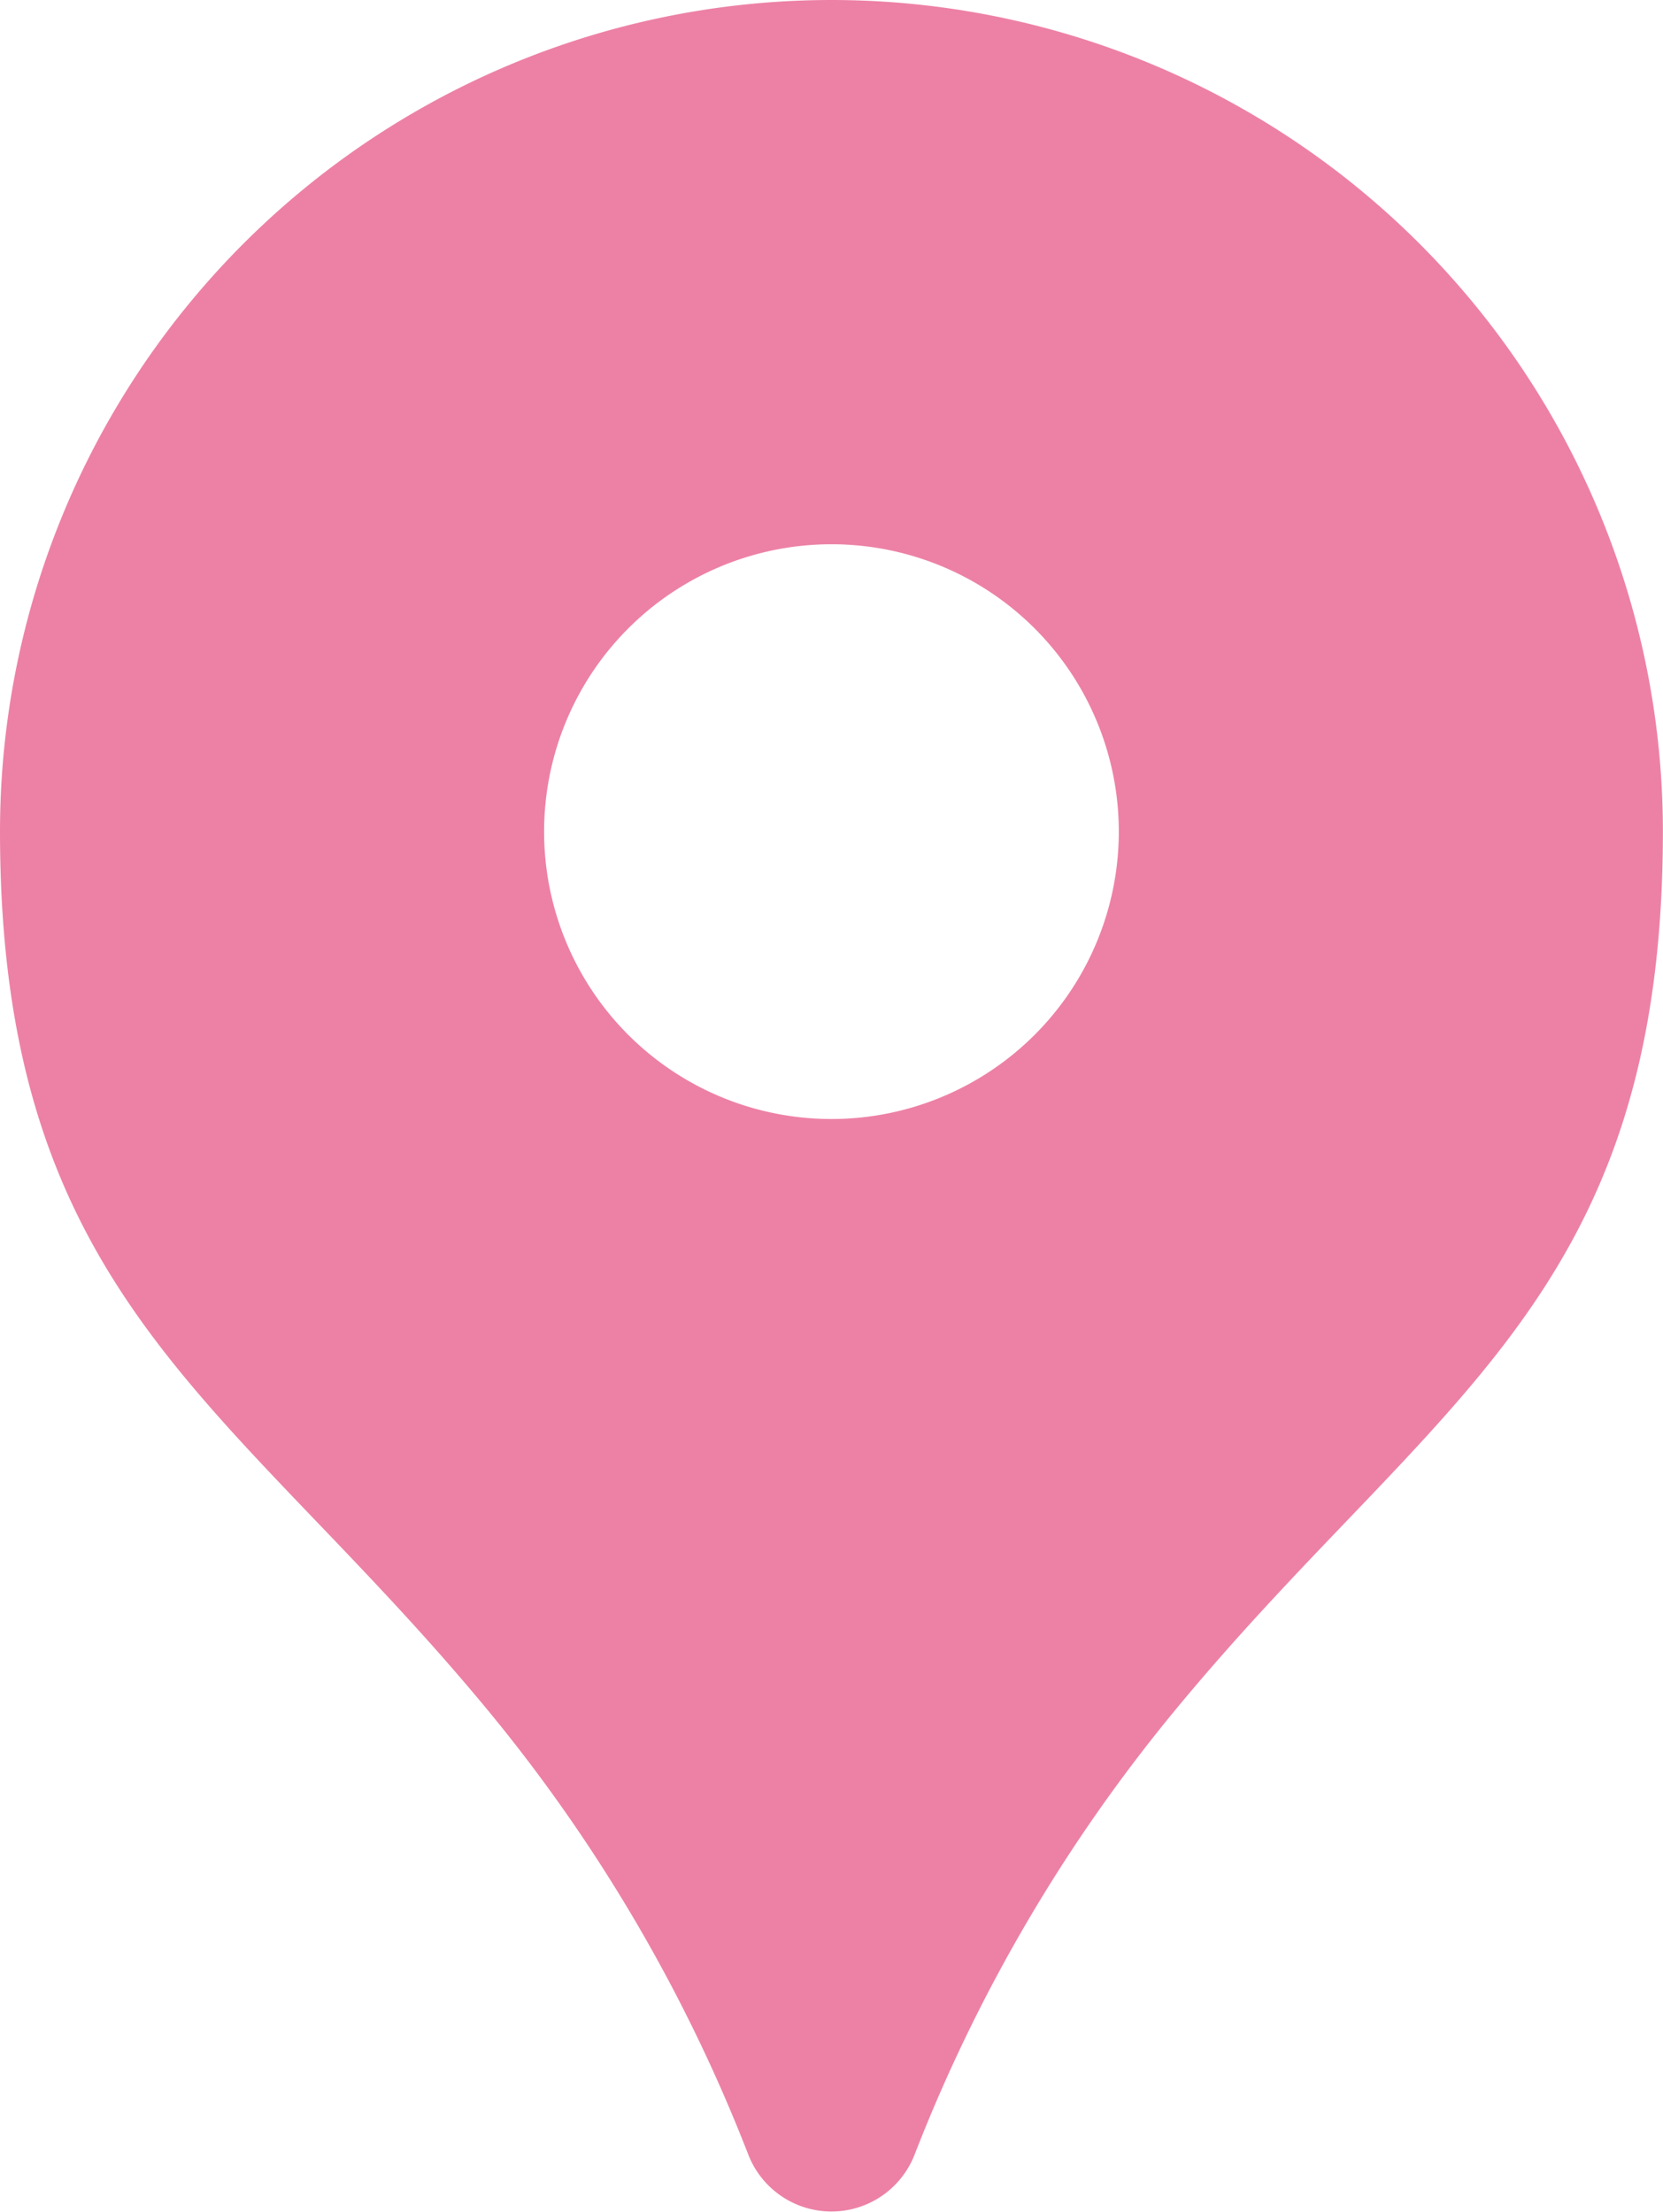 <svg id="グループ_4633" data-name="グループ 4633" xmlns="http://www.w3.org/2000/svg" xmlns:xlink="http://www.w3.org/1999/xlink" width="16.031" height="21.324" viewBox="0 0 16.031 21.324">
  <defs>
    <clipPath id="clip-path">
      <rect id="長方形_7641" data-name="長方形 7641" width="16.031" height="21.324" fill="#ed81a5"/>
    </clipPath>
  </defs>
  <g id="グループ_4632" data-name="グループ 4632" clip-path="url(#clip-path)">
    <path id="パス_14702" data-name="パス 14702" d="M8.015,0A8.015,8.015,0,0,0,0,8.015C0,12.534,2.24,13.5,4.715,16.5a15.6,15.6,0,0,1,2.5,4.272.86.86,0,0,0,1.6,0,15.6,15.6,0,0,1,2.5-4.272c2.475-3.006,4.715-3.968,4.715-8.487A8.015,8.015,0,0,0,8.015,0m0,10.786a2.77,2.77,0,1,1,2.77-2.77,2.77,2.77,0,0,1-2.77,2.77" fill="#ed81a5"/>
  </g>
</svg>
